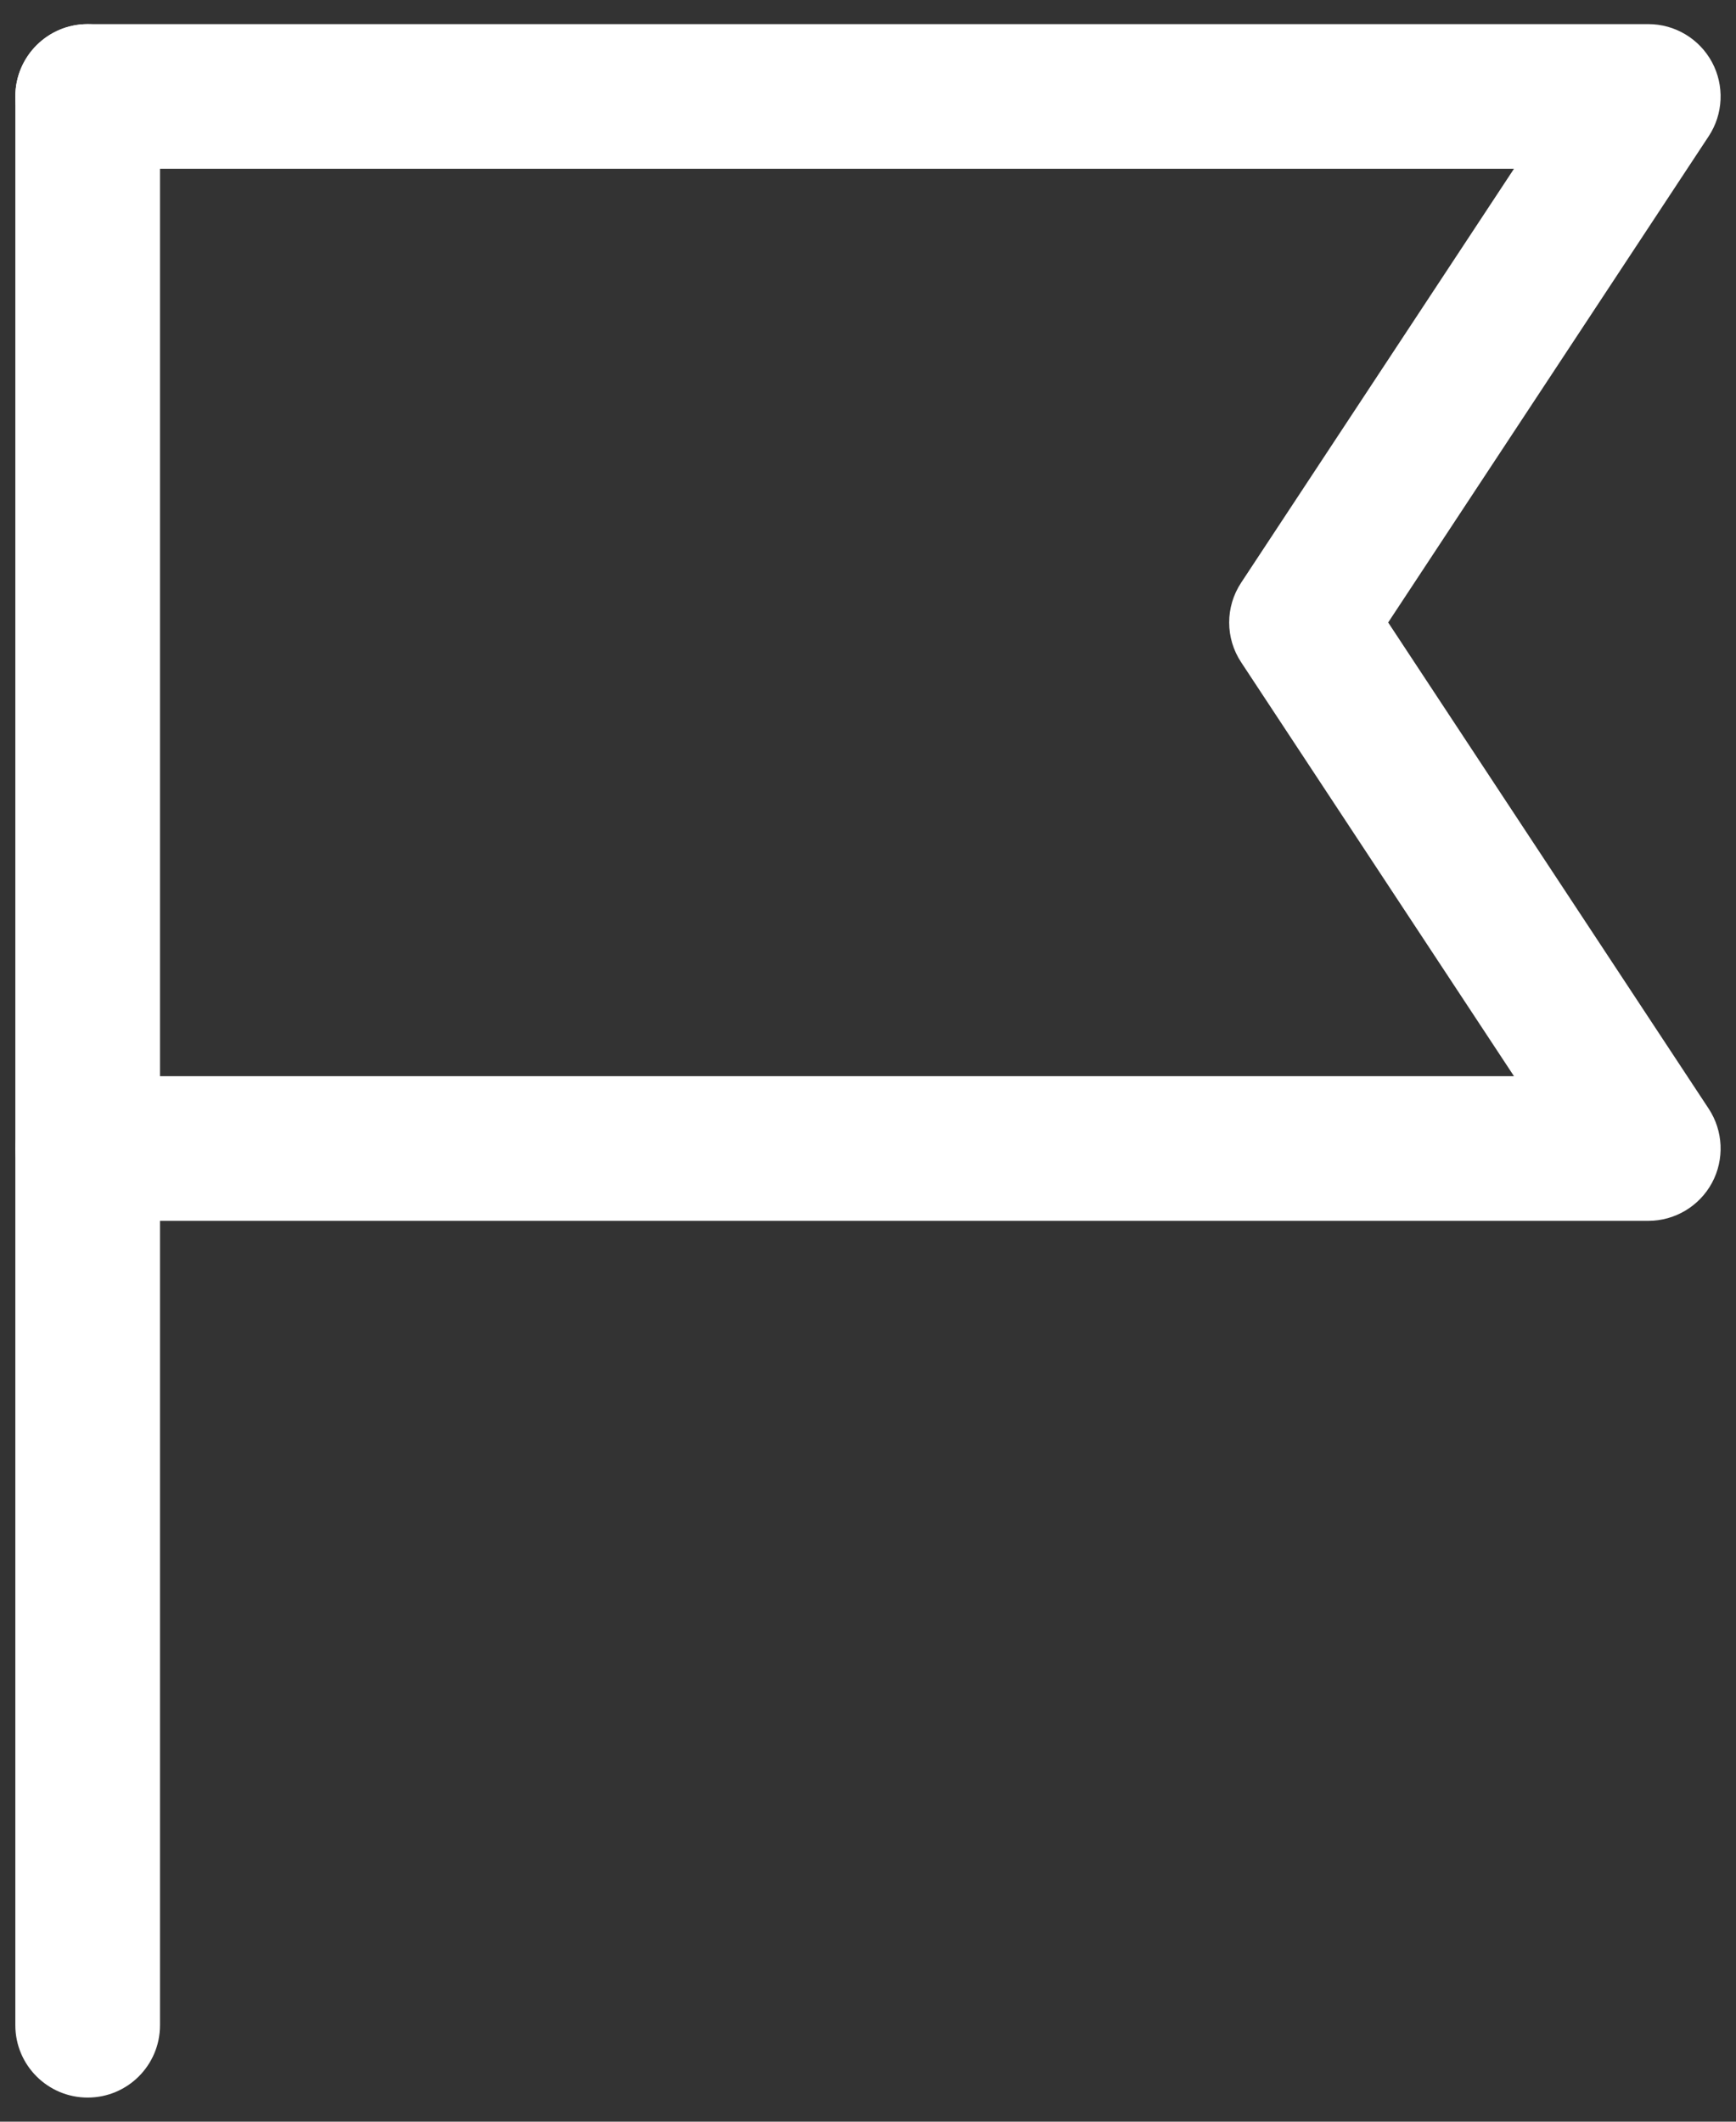 <?xml version="1.0" encoding="UTF-8"?>
<svg width="36px" height="44px" viewBox="0 0 36 44" version="1.1" xmlns="http://www.w3.org/2000/svg" xmlns:xlink="http://www.w3.org/1999/xlink">
    <rect x="0" y="0" width="36" height="44" fill="#333333" stroke="none"/>
    <!-- Generator: Sketch 48.1 (47250) - http://www.bohemiancoding.com/sketch -->
    <title>icon_48_flag-</title>
    <desc>Created with Sketch.</desc>
    <defs></defs>
    <g id="icon_48/white/icon_48_flag--copy" stroke="none" stroke-width="1" fill="none" fill-rule="evenodd" transform="translate(-6, -2)">
        <g id="icon_48_flag-" transform="translate(6, 2)" fill="#FFFFFF" fill-rule="nonzero">
            <path d="M34.182,25.318 L1.818,25.318 C0.99,25.318 0.318,24.647 0.318,23.818 C0.318,22.99 0.99,22.318 1.818,22.318 L31.396,22.318 L25.738,13.734 C25.407,13.234 25.407,12.585 25.738,12.084 L31.396,3.5 L1.818,3.5 C0.99,3.5 0.318,2.828 0.318,2 C0.318,1.172 0.99,0.5 1.818,0.5 L34.182,0.5 C34.733,0.5 35.24,0.803 35.502,1.289 C35.763,1.775 35.737,2.365 35.434,2.825 L28.787,12.909 L35.434,22.993 C35.737,23.454 35.763,24.044 35.502,24.53 C35.24,25.015 34.733,25.318 34.182,25.318 Z" id="Shape"></path>
            <path d="M1.818,43.5 C0.99,43.5 0.318,42.828 0.318,42 L0.318,2 C0.318,1.172 0.99,0.5 1.818,0.5 C2.647,0.5 3.318,1.172 3.318,2 L3.318,42 C3.318,42.828 2.647,43.5 1.818,43.5 Z" id="Shape"></path>
        </g>
    </g>
</svg>